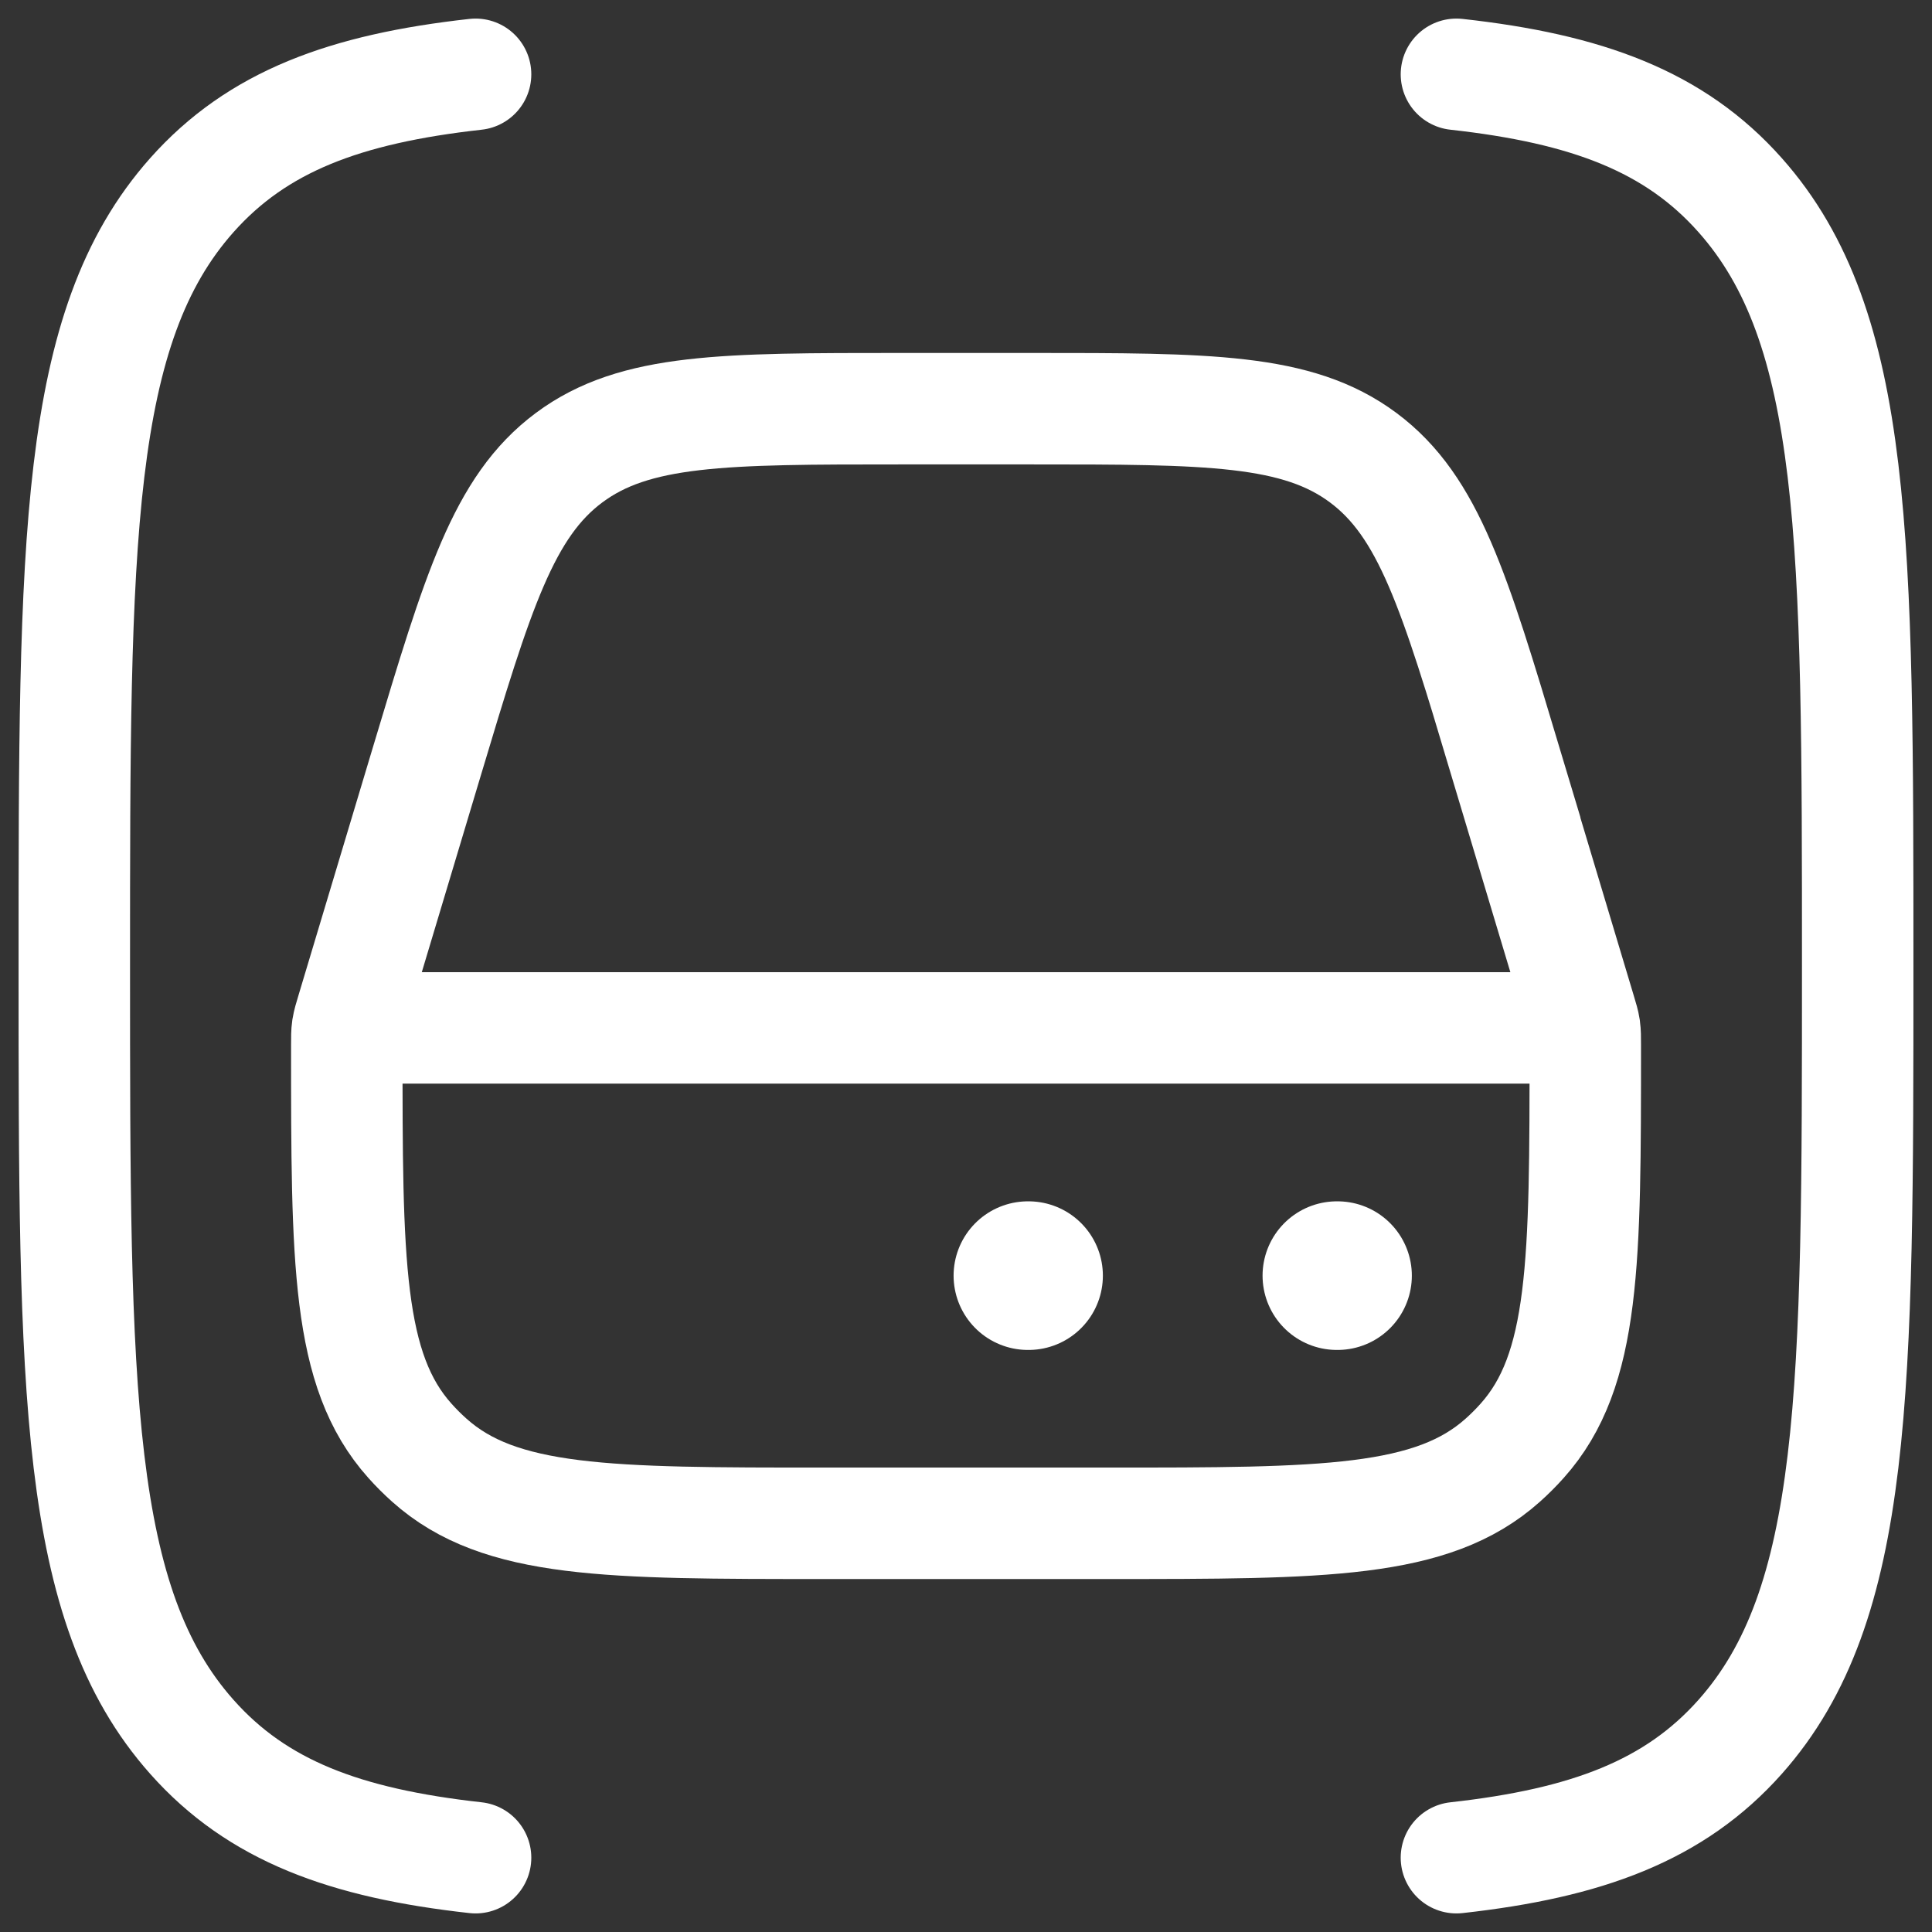 <svg fill="none" height="26" viewBox="0 0 26 26" width="26" xmlns="http://www.w3.org/2000/svg"><rect x="0" y="0" width="26" height="26" fill="#333333" stroke="none"/><g stroke="#fff"><g stroke-width="1.5"><path d="m19.6 1c1.755.194 2.937.633 3.818 1.626 1.582 1.78 1.582 4.645 1.582 10.374 0 5.73 0 8.594-1.582 10.374-.882.992-2.063 1.431-3.818 1.626m-13.2 0c-1.755-.194-2.937-.633-3.818-1.626-1.582-1.78-1.582-4.645-1.582-10.374 0-5.73 0-8.594 1.582-10.374.882-.992 2.063-1.431 3.818-1.626" stroke-linecap="round" stroke-linejoin="round"/><path d="m20.259 10.251 1.007 3.356c.033.109.049.163.058.219l.002.017c.008.056.008.113.008.226 0 2.914 0 4.371-.849 5.32-.082.092-.17.18-.262.262-.949.849-2.406.849-5.32.849h-3.805c-2.914 0-4.371 0-5.32-.849-.092-.082-.18-.17-.262-.262-.849-.949-.849-2.406-.849-5.32 0-.113 0-.17.008-.226l.003-.017c.009-.056.025-.11.058-.219l1.007-3.356c.687-2.289 1.03-3.433 1.916-4.092.886-.659 2.08-.659 4.47-.659h1.746c2.389 0 3.584 0 4.47.659.886.659 1.229 1.803 1.916 4.092z"/><path d="m4.667 13.833h16.667" stroke-linejoin="round"/></g><path d="m17.991 17.167h.009m-4.167 0h.009" stroke-linecap="round" stroke-linejoin="round" stroke-width="2"/></g></svg>